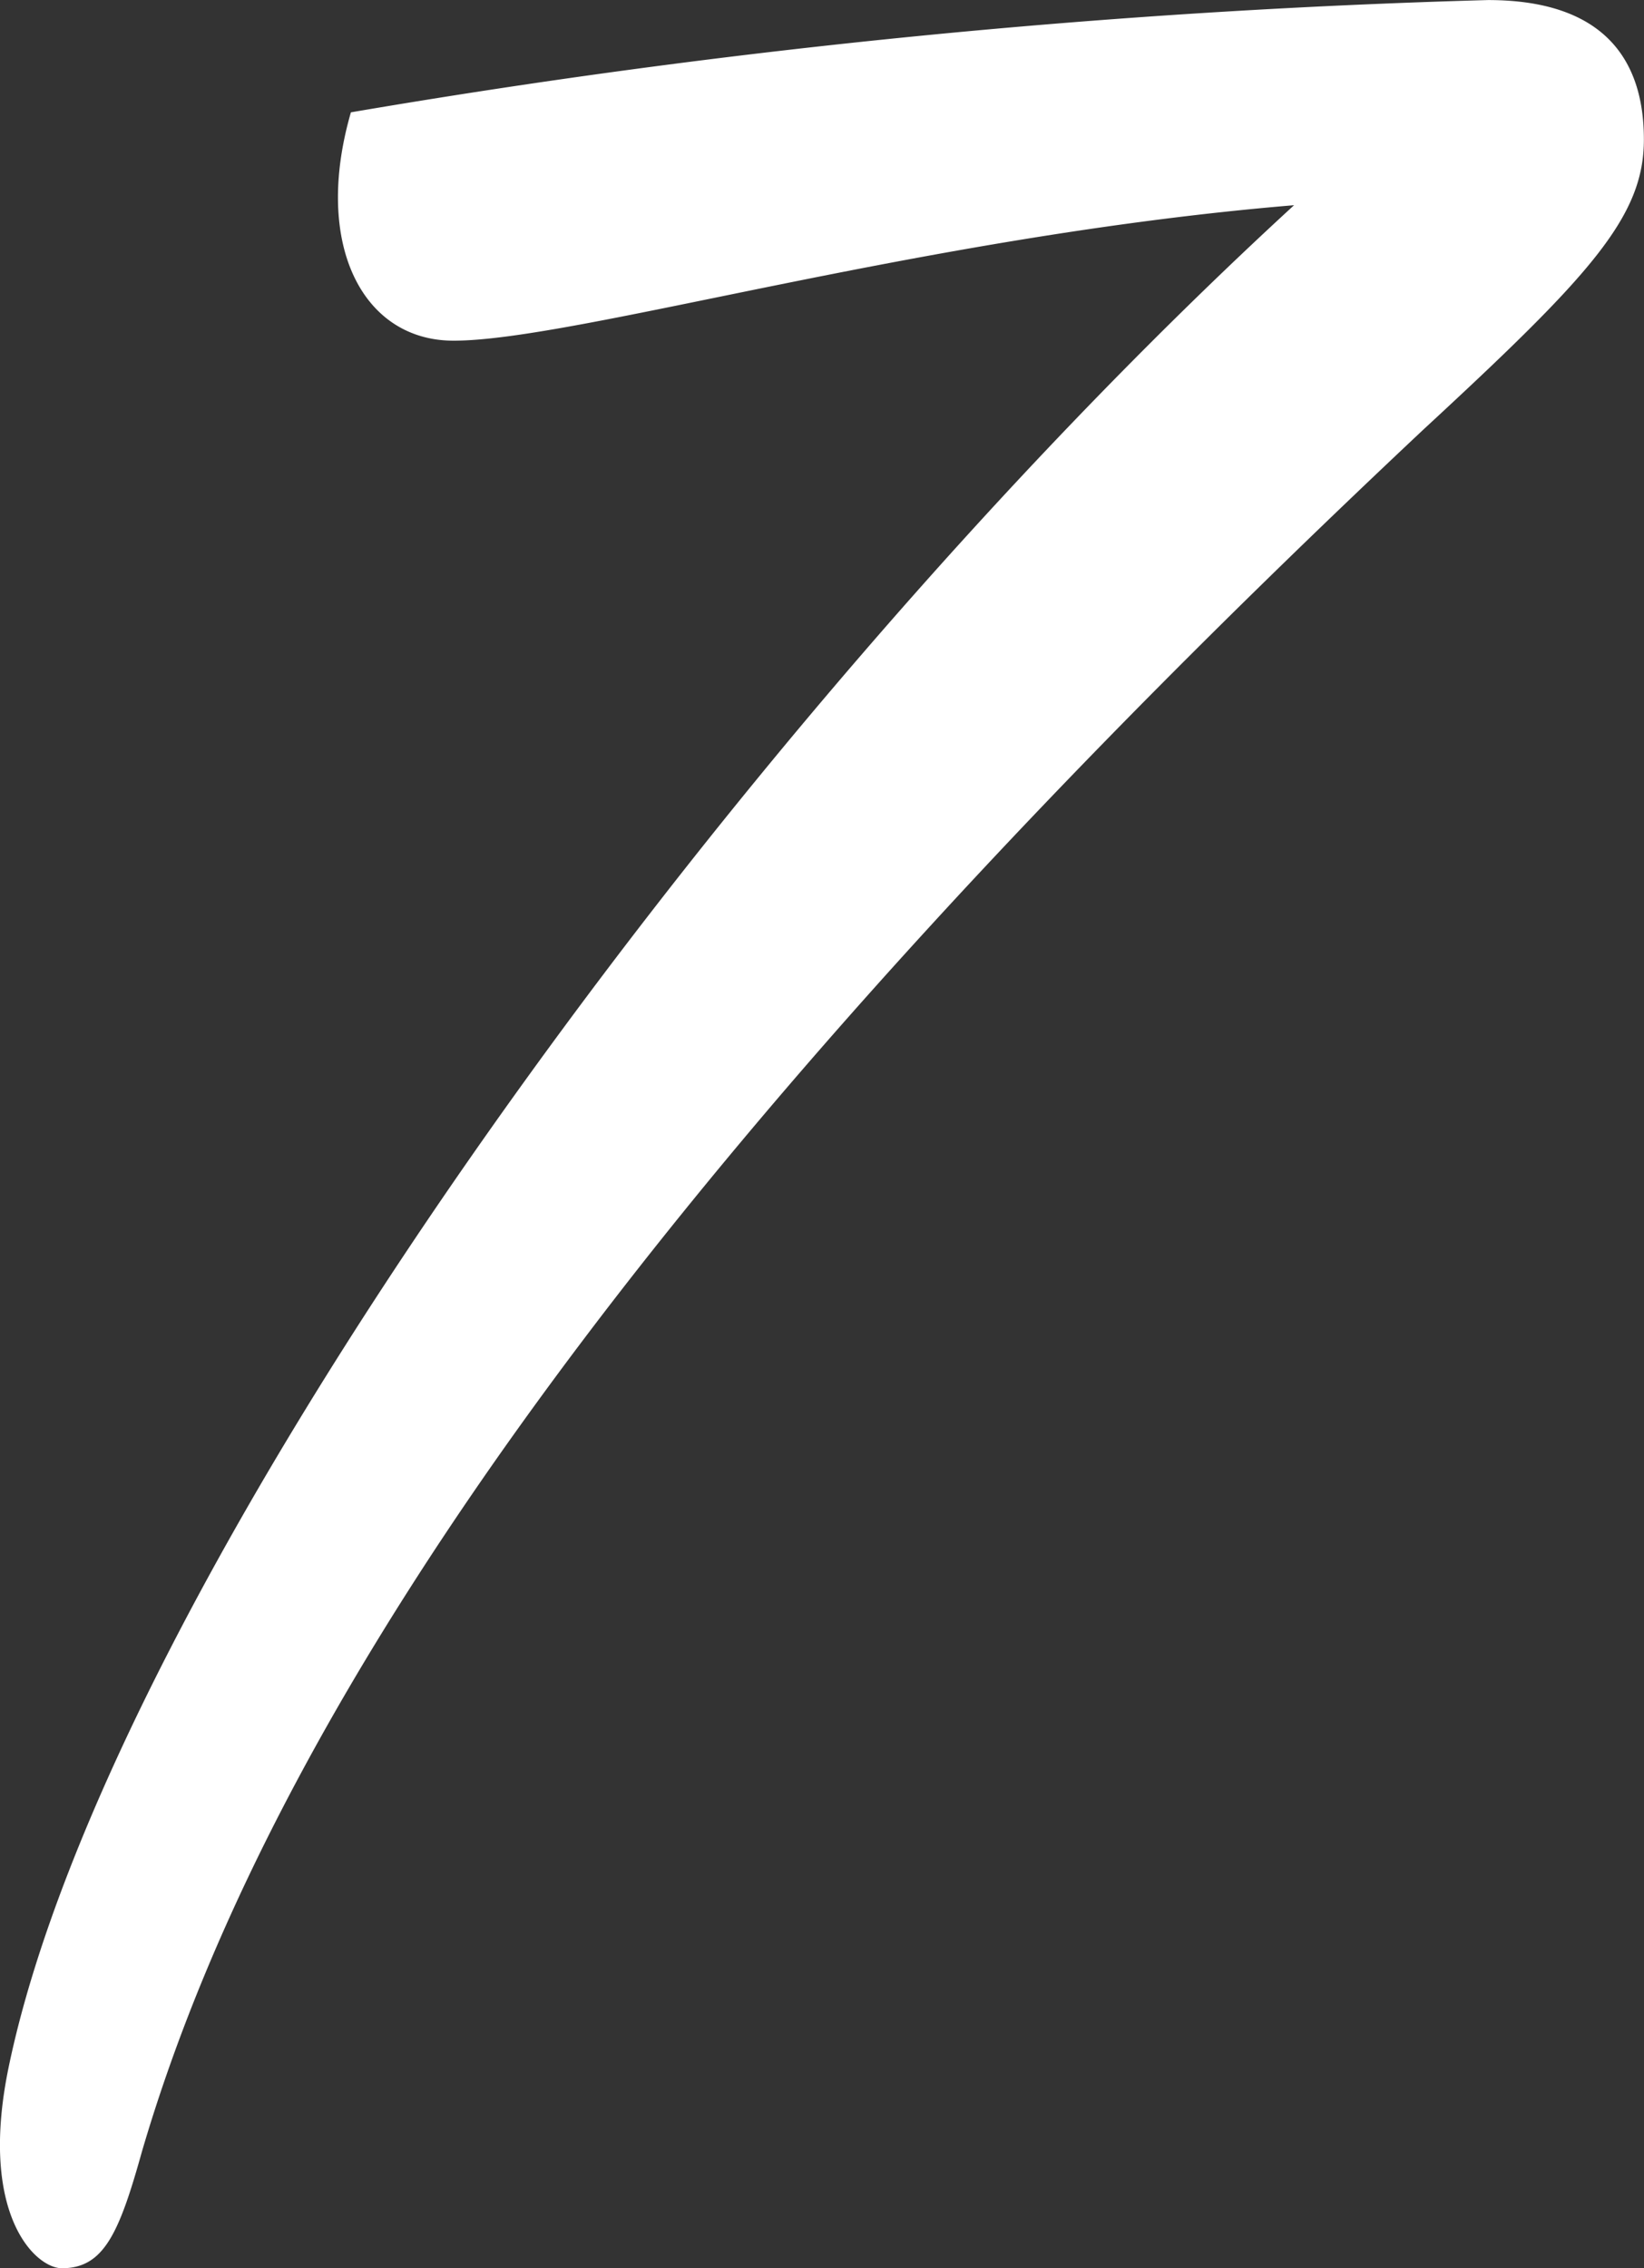 <?xml version="1.0" encoding="UTF-8"?> <svg xmlns="http://www.w3.org/2000/svg" width="29" height="40" viewBox="0 0 29 40"><rect x="0" y="0" width="29" height="40" fill="#333333" stroke="none"/><g id="グループ_12392" data-name="グループ 12392" transform="translate(-550.77 -786.092)"><g id="グループ_12391" data-name="グループ 12391" transform="translate(550.77 786.092)"><path id="パス_4927" data-name="パス 4927" d="M575.878,793.668c-13.082,12.289-20.192,22.118-22.607,30.377-.4,1.433-.671,2.048-1.409,2.048-.47,0-1.476-.954-.939-3.548,1.744-8.4,12.411-23.414,22.674-32.834-6.575.546-12.68,2.389-14.827,2.389-1.609,0-2.482-1.706-1.81-4.027a142.757,142.757,0,0,1,20.059-1.98c2.013,0,2.749,1.022,2.749,2.457C579.77,789.915,578.832,790.939,575.878,793.668Z" transform="translate(-550.77 -786.092)" fill="#fff"></path></g></g></svg> 
